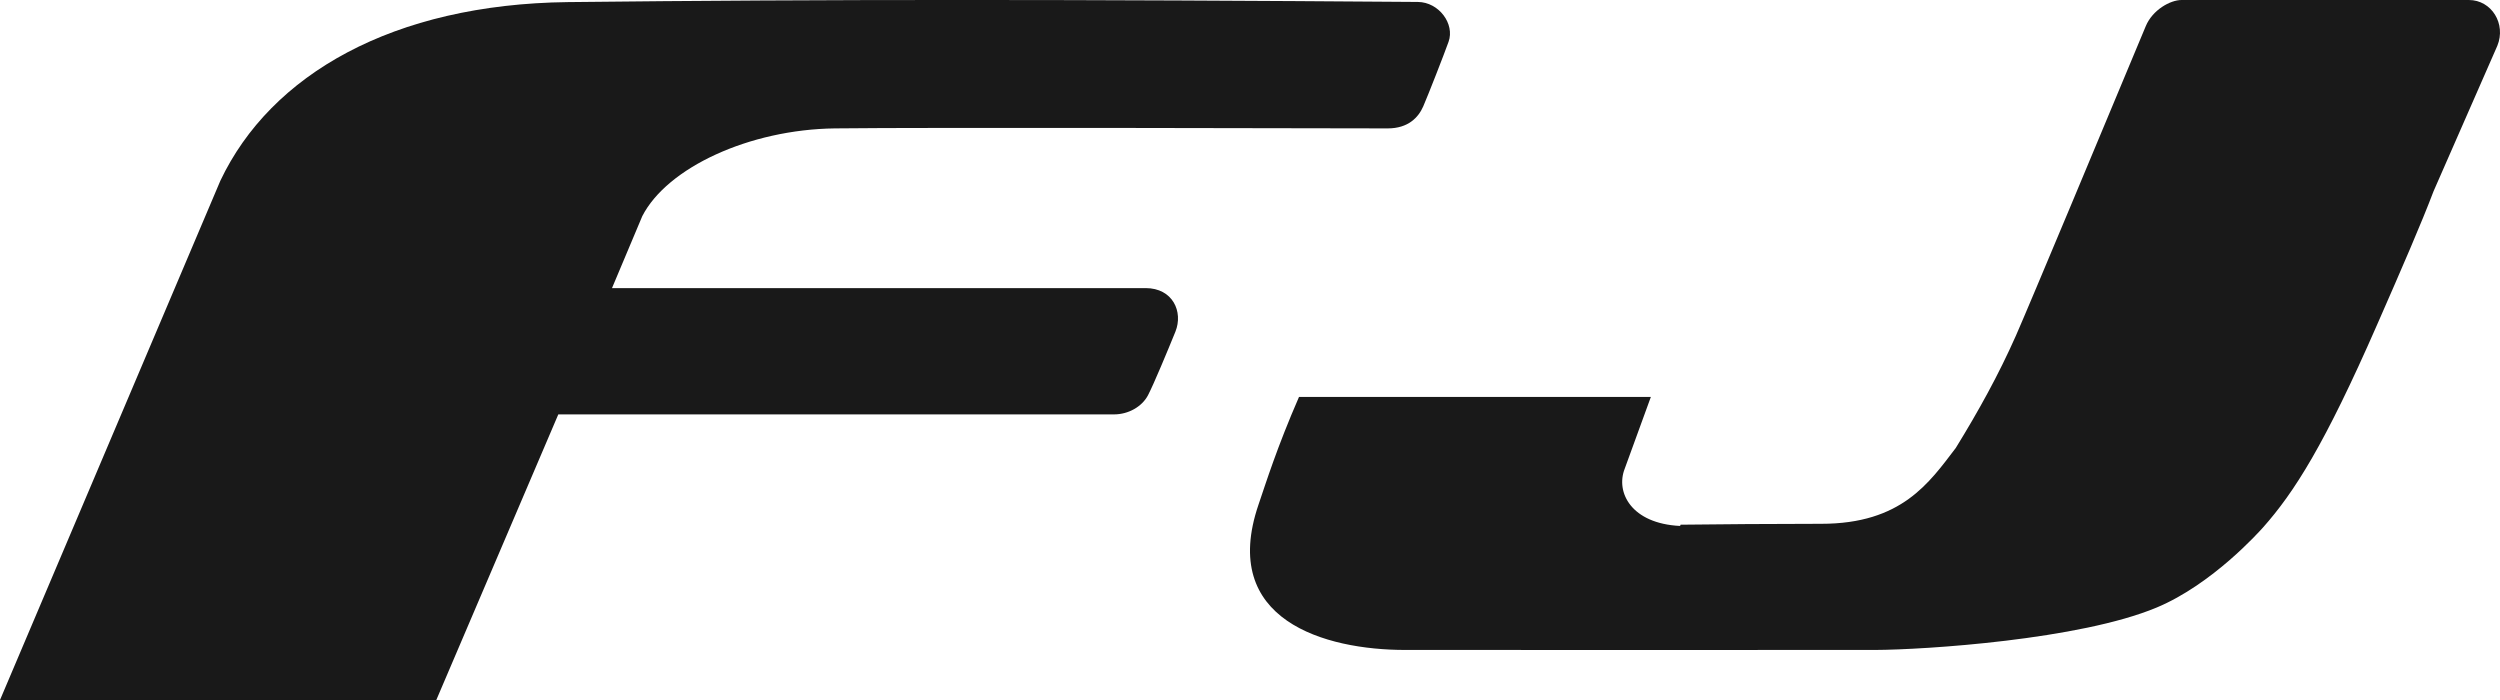<?xml version="1.0" encoding="UTF-8"?> <svg xmlns="http://www.w3.org/2000/svg" xmlns:xlink="http://www.w3.org/1999/xlink" width="50px" height="14px" viewBox="0 0 50 14"><!-- Generator: Sketch 56.3 (81716) - https://sketch.com --><title>Logo</title><desc>Created with Sketch.</desc><g id="Symbols" stroke="none" stroke-width="1" fill="none" fill-rule="evenodd"><g id="lv2/desktop/nav/tertiary/sticky" transform="translate(-52, -29)" fill="#191919"><g id="Logo" transform="translate(52, 29)"><path d="M23.508,6.634 C23.345,7.034 23.08,7.673 22.96,7.905 C22.839,8.135 22.567,8.288 22.28,8.288 L11.166,8.288 L8.726,14 L0,14 L4.407,3.615 C5.416,1.487 7.864,0.084 11.355,0.042 C16.504,-0.016 21.606,-0.012 28.356,0.039 C28.779,0.042 29.1,0.479 28.971,0.836 C28.887,1.073 28.563,1.902 28.465,2.127 C28.369,2.348 28.164,2.568 27.755,2.568 C27.271,2.568 18.43,2.545 16.698,2.568 C14.986,2.589 13.343,3.354 12.846,4.322 L12.24,5.762 L22.913,5.762 C23.454,5.762 23.669,6.234 23.508,6.634" id="Fill-1"></path><path d="M49.377,0 L43.632,0 C43.406,0 43.051,0.197 42.915,0.524 C42.879,0.607 42.841,0.699 42.8,0.799 C42.12,2.429 40.612,6.044 40.318,6.714 C39.971,7.497 39.568,8.225 39.115,8.96 C38.582,9.657 38.032,10.476 36.425,10.476 C35.567,10.476 34.277,10.485 33.612,10.494 L33.602,10.519 C32.625,10.472 32.309,9.846 32.494,9.375 L33.017,7.939 L25.98,7.939 C25.538,8.954 25.326,9.637 25.17,10.093 C24.382,12.405 26.498,12.999 28.106,12.999 C28.538,12.999 36.984,13.001 37.501,12.999 C38.5,12.995 41.595,12.793 43.13,12.152 C44.25,11.685 45.188,10.629 45.26,10.55 C45.885,9.846 46.492,8.894 47.543,6.492 C48.049,5.338 48.425,4.473 48.671,3.825 L49.946,0.917 C50.127,0.477 49.831,0 49.377,0" id="Fill-4"></path></g></g></g></svg> 
